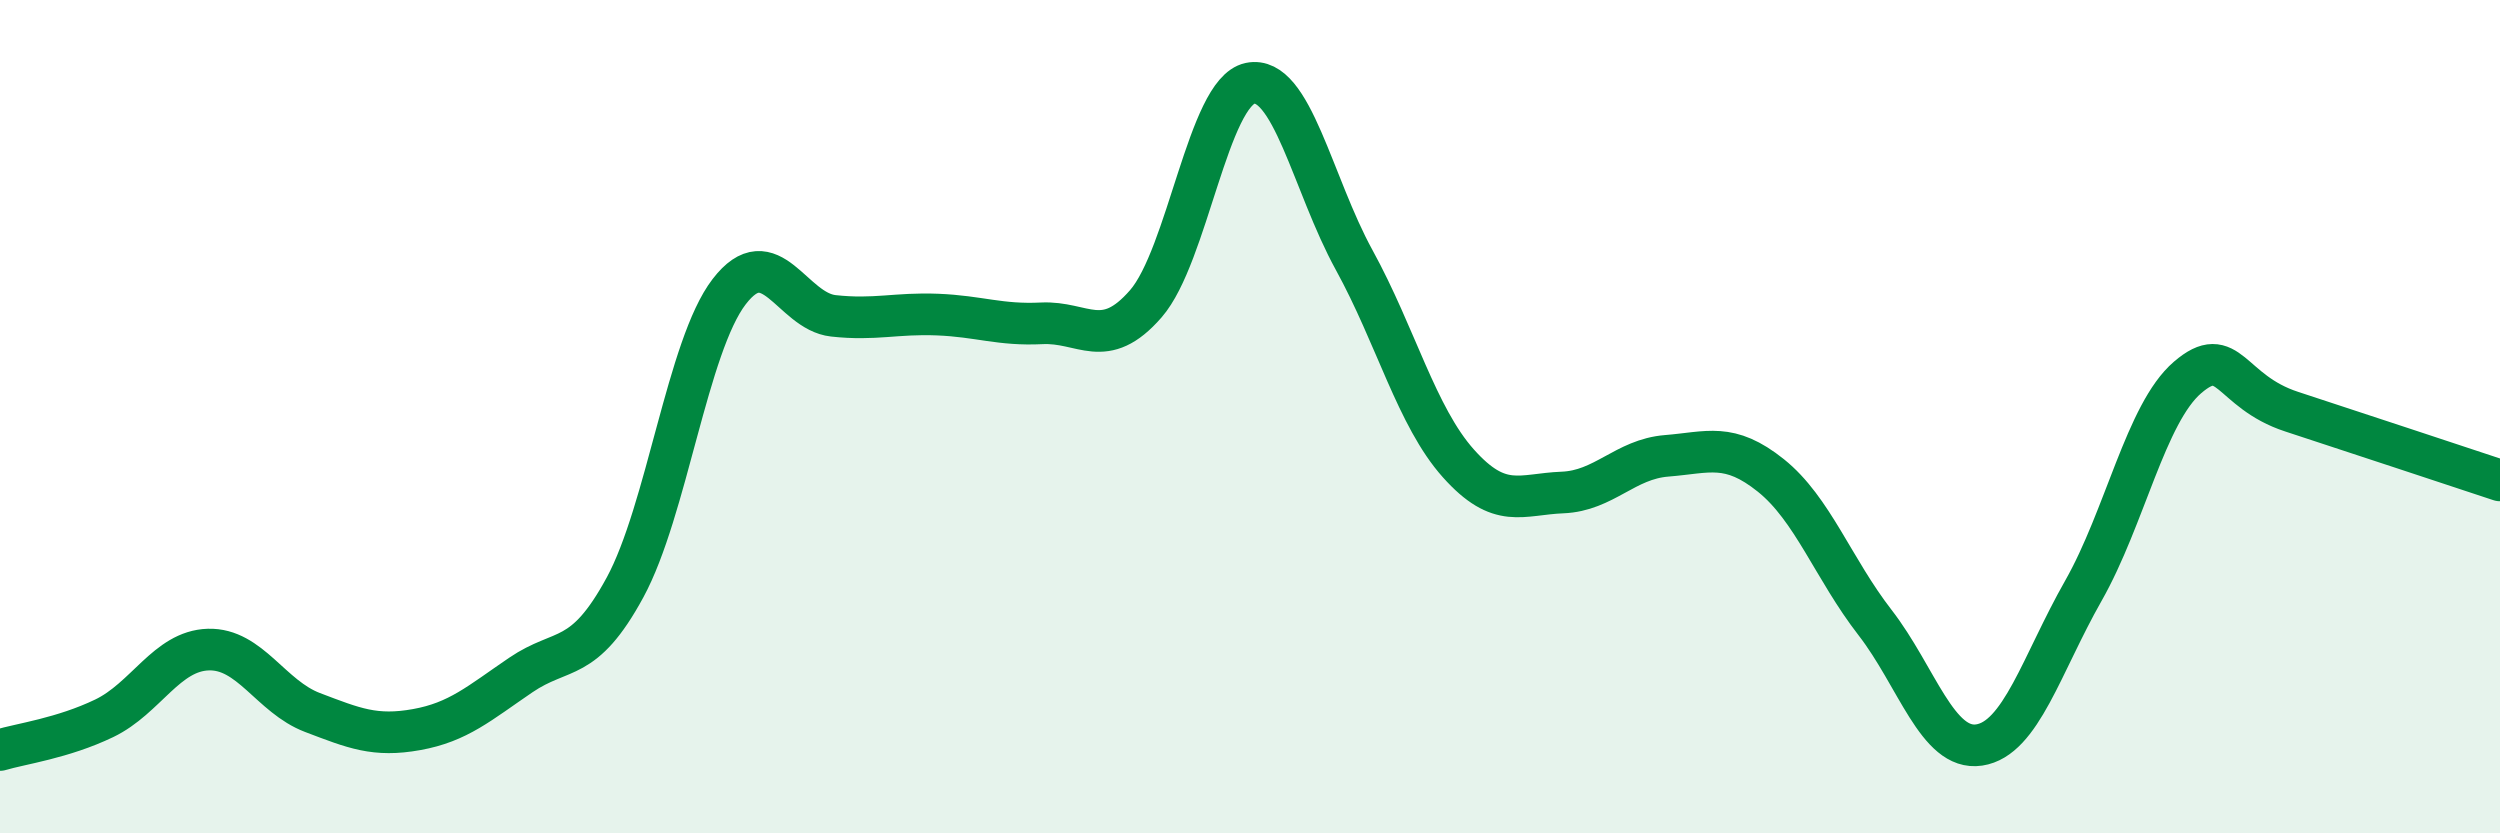 
    <svg width="60" height="20" viewBox="0 0 60 20" xmlns="http://www.w3.org/2000/svg">
      <path
        d="M 0,18 C 0.5,17.85 1.5,17.72 2.5,17.24 C 3.5,16.76 4,15.62 5,15.59 C 6,15.56 6.5,16.72 7.5,17.1 C 8.5,17.48 9,17.69 10,17.51 C 11,17.33 11.5,16.88 12.5,16.2 C 13.5,15.52 14,15.94 15,14.1 C 16,12.26 16.5,8.3 17.5,7 C 18.5,5.7 19,7.47 20,7.58 C 21,7.69 21.5,7.51 22.5,7.55 C 23.5,7.59 24,7.81 25,7.76 C 26,7.71 26.5,8.44 27.5,7.29 C 28.5,6.14 29,2.21 30,2 C 31,1.79 31.5,4.42 32.5,6.24 C 33.5,8.06 34,10 35,11.12 C 36,12.24 36.5,11.86 37.5,11.82 C 38.5,11.78 39,11.02 40,10.94 C 41,10.86 41.5,10.61 42.5,11.41 C 43.5,12.21 44,13.65 45,14.94 C 46,16.23 46.5,18.03 47.5,17.88 C 48.5,17.73 49,15.94 50,14.18 C 51,12.42 51.5,9.92 52.5,9.06 C 53.5,8.2 53.5,9.39 55,9.88 C 56.5,10.37 59,11.2 60,11.53L60 20L0 20Z"
        fill="#008740"
        opacity="0.1"
        stroke-linecap="round"
        stroke-linejoin="round"
      />
      <path
        d="M 0,18 C 0.5,17.85 1.5,17.72 2.5,17.24 C 3.5,16.76 4,15.62 5,15.59 C 6,15.56 6.5,16.72 7.5,17.1 C 8.5,17.48 9,17.69 10,17.51 C 11,17.33 11.5,16.88 12.5,16.2 C 13.5,15.52 14,15.94 15,14.1 C 16,12.26 16.5,8.3 17.5,7 C 18.5,5.7 19,7.47 20,7.58 C 21,7.69 21.5,7.51 22.5,7.55 C 23.5,7.59 24,7.81 25,7.76 C 26,7.71 26.5,8.44 27.5,7.29 C 28.5,6.14 29,2.21 30,2 C 31,1.79 31.5,4.42 32.5,6.24 C 33.5,8.06 34,10 35,11.12 C 36,12.24 36.5,11.86 37.5,11.82 C 38.5,11.78 39,11.02 40,10.94 C 41,10.86 41.5,10.61 42.5,11.41 C 43.5,12.21 44,13.65 45,14.94 C 46,16.23 46.5,18.03 47.5,17.88 C 48.5,17.73 49,15.94 50,14.18 C 51,12.42 51.5,9.92 52.5,9.06 C 53.5,8.2 53.5,9.39 55,9.88 C 56.5,10.37 59,11.2 60,11.53"
        stroke="#008740"
        stroke-width="1"
        fill="none"
        stroke-linecap="round"
        stroke-linejoin="round"
      />
    </svg>
  